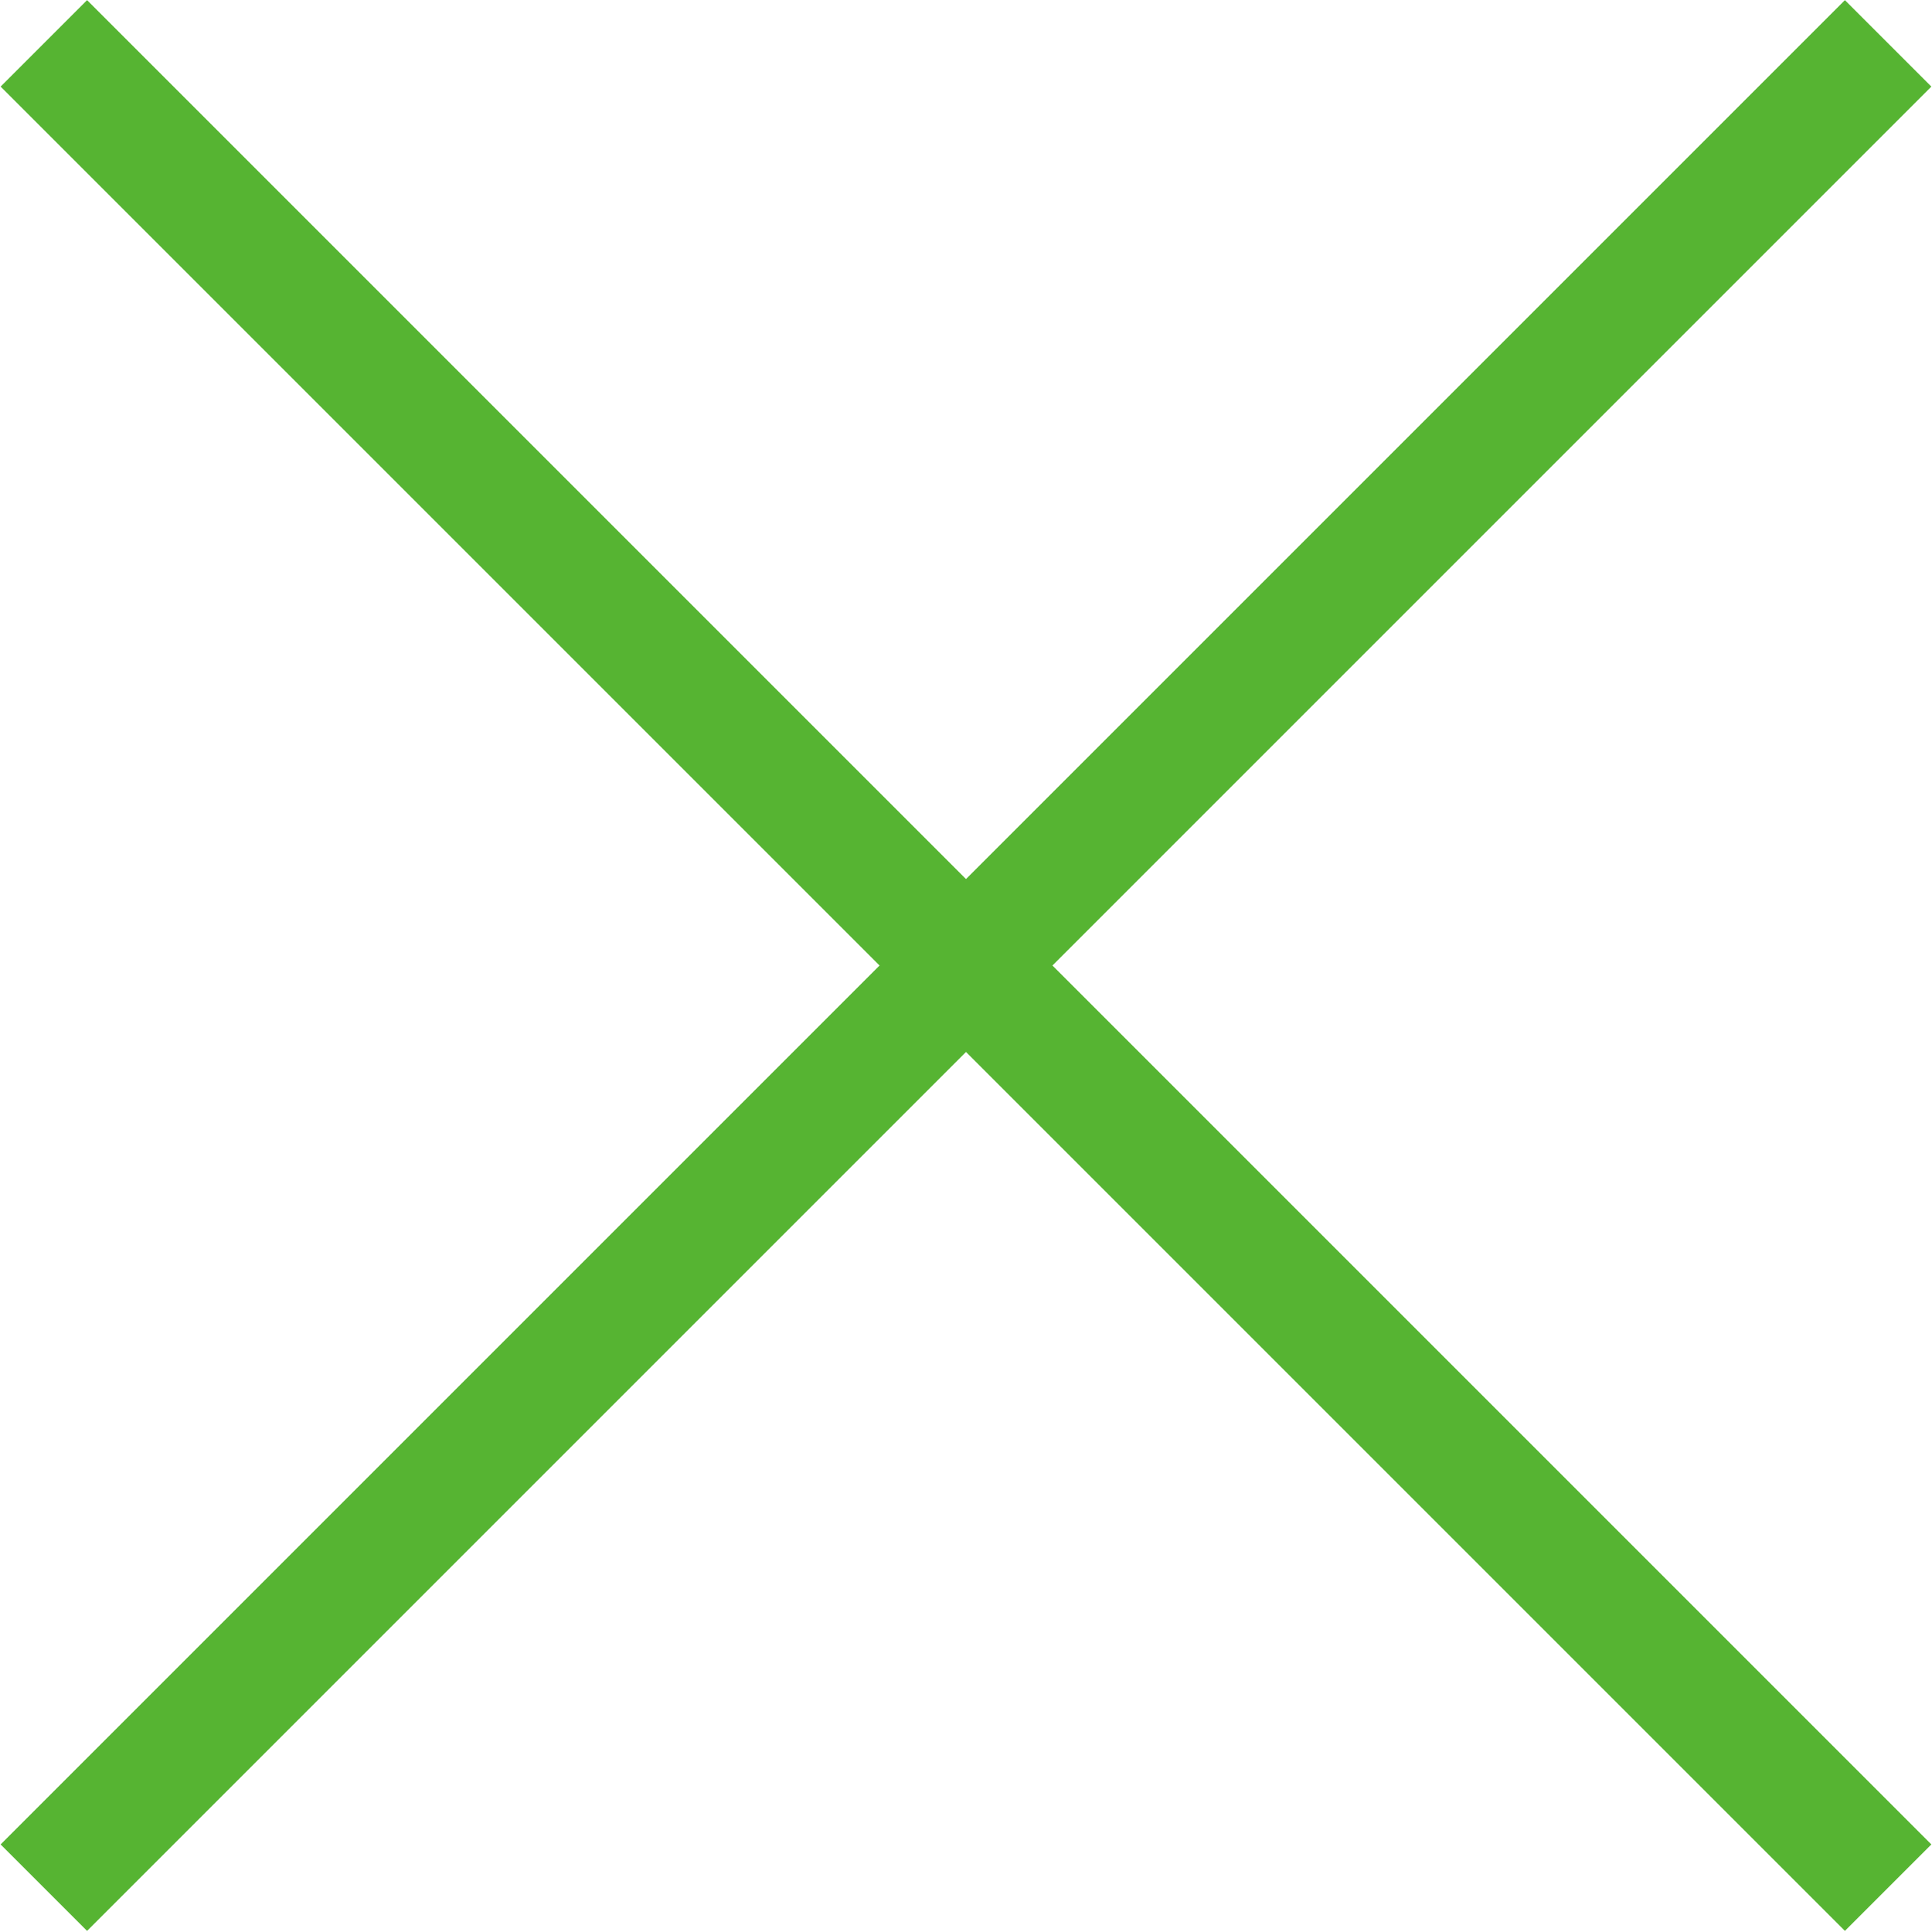 <?xml version="1.0" encoding="utf-8"?>
<!-- Generator: Adobe Illustrator 23.0.6, SVG Export Plug-In . SVG Version: 6.00 Build 0)  -->
<svg version="1.1" id="圖層_1" xmlns="http://www.w3.org/2000/svg" xmlns:xlink="http://www.w3.org/1999/xlink" x="0px" y="0px"
	 viewBox="0 0 47.4 47.4" enable-background="new 0 0 47.4 47.4" xml:space="preserve">
<g>
	<g>
		
			<rect x="22.2" y="-8.3" transform="matrix(0.707 -0.707 0.707 0.707 -9.812 23.688)" fill="#56B432" width="3" height="64"/>
	</g>
	<g>
		
			<rect x="-8.3" y="22.2" transform="matrix(0.707 -0.707 0.707 0.707 -9.812 23.688)" fill="#56B432" width="64" height="3"/>
	</g>
</g>
</svg>
